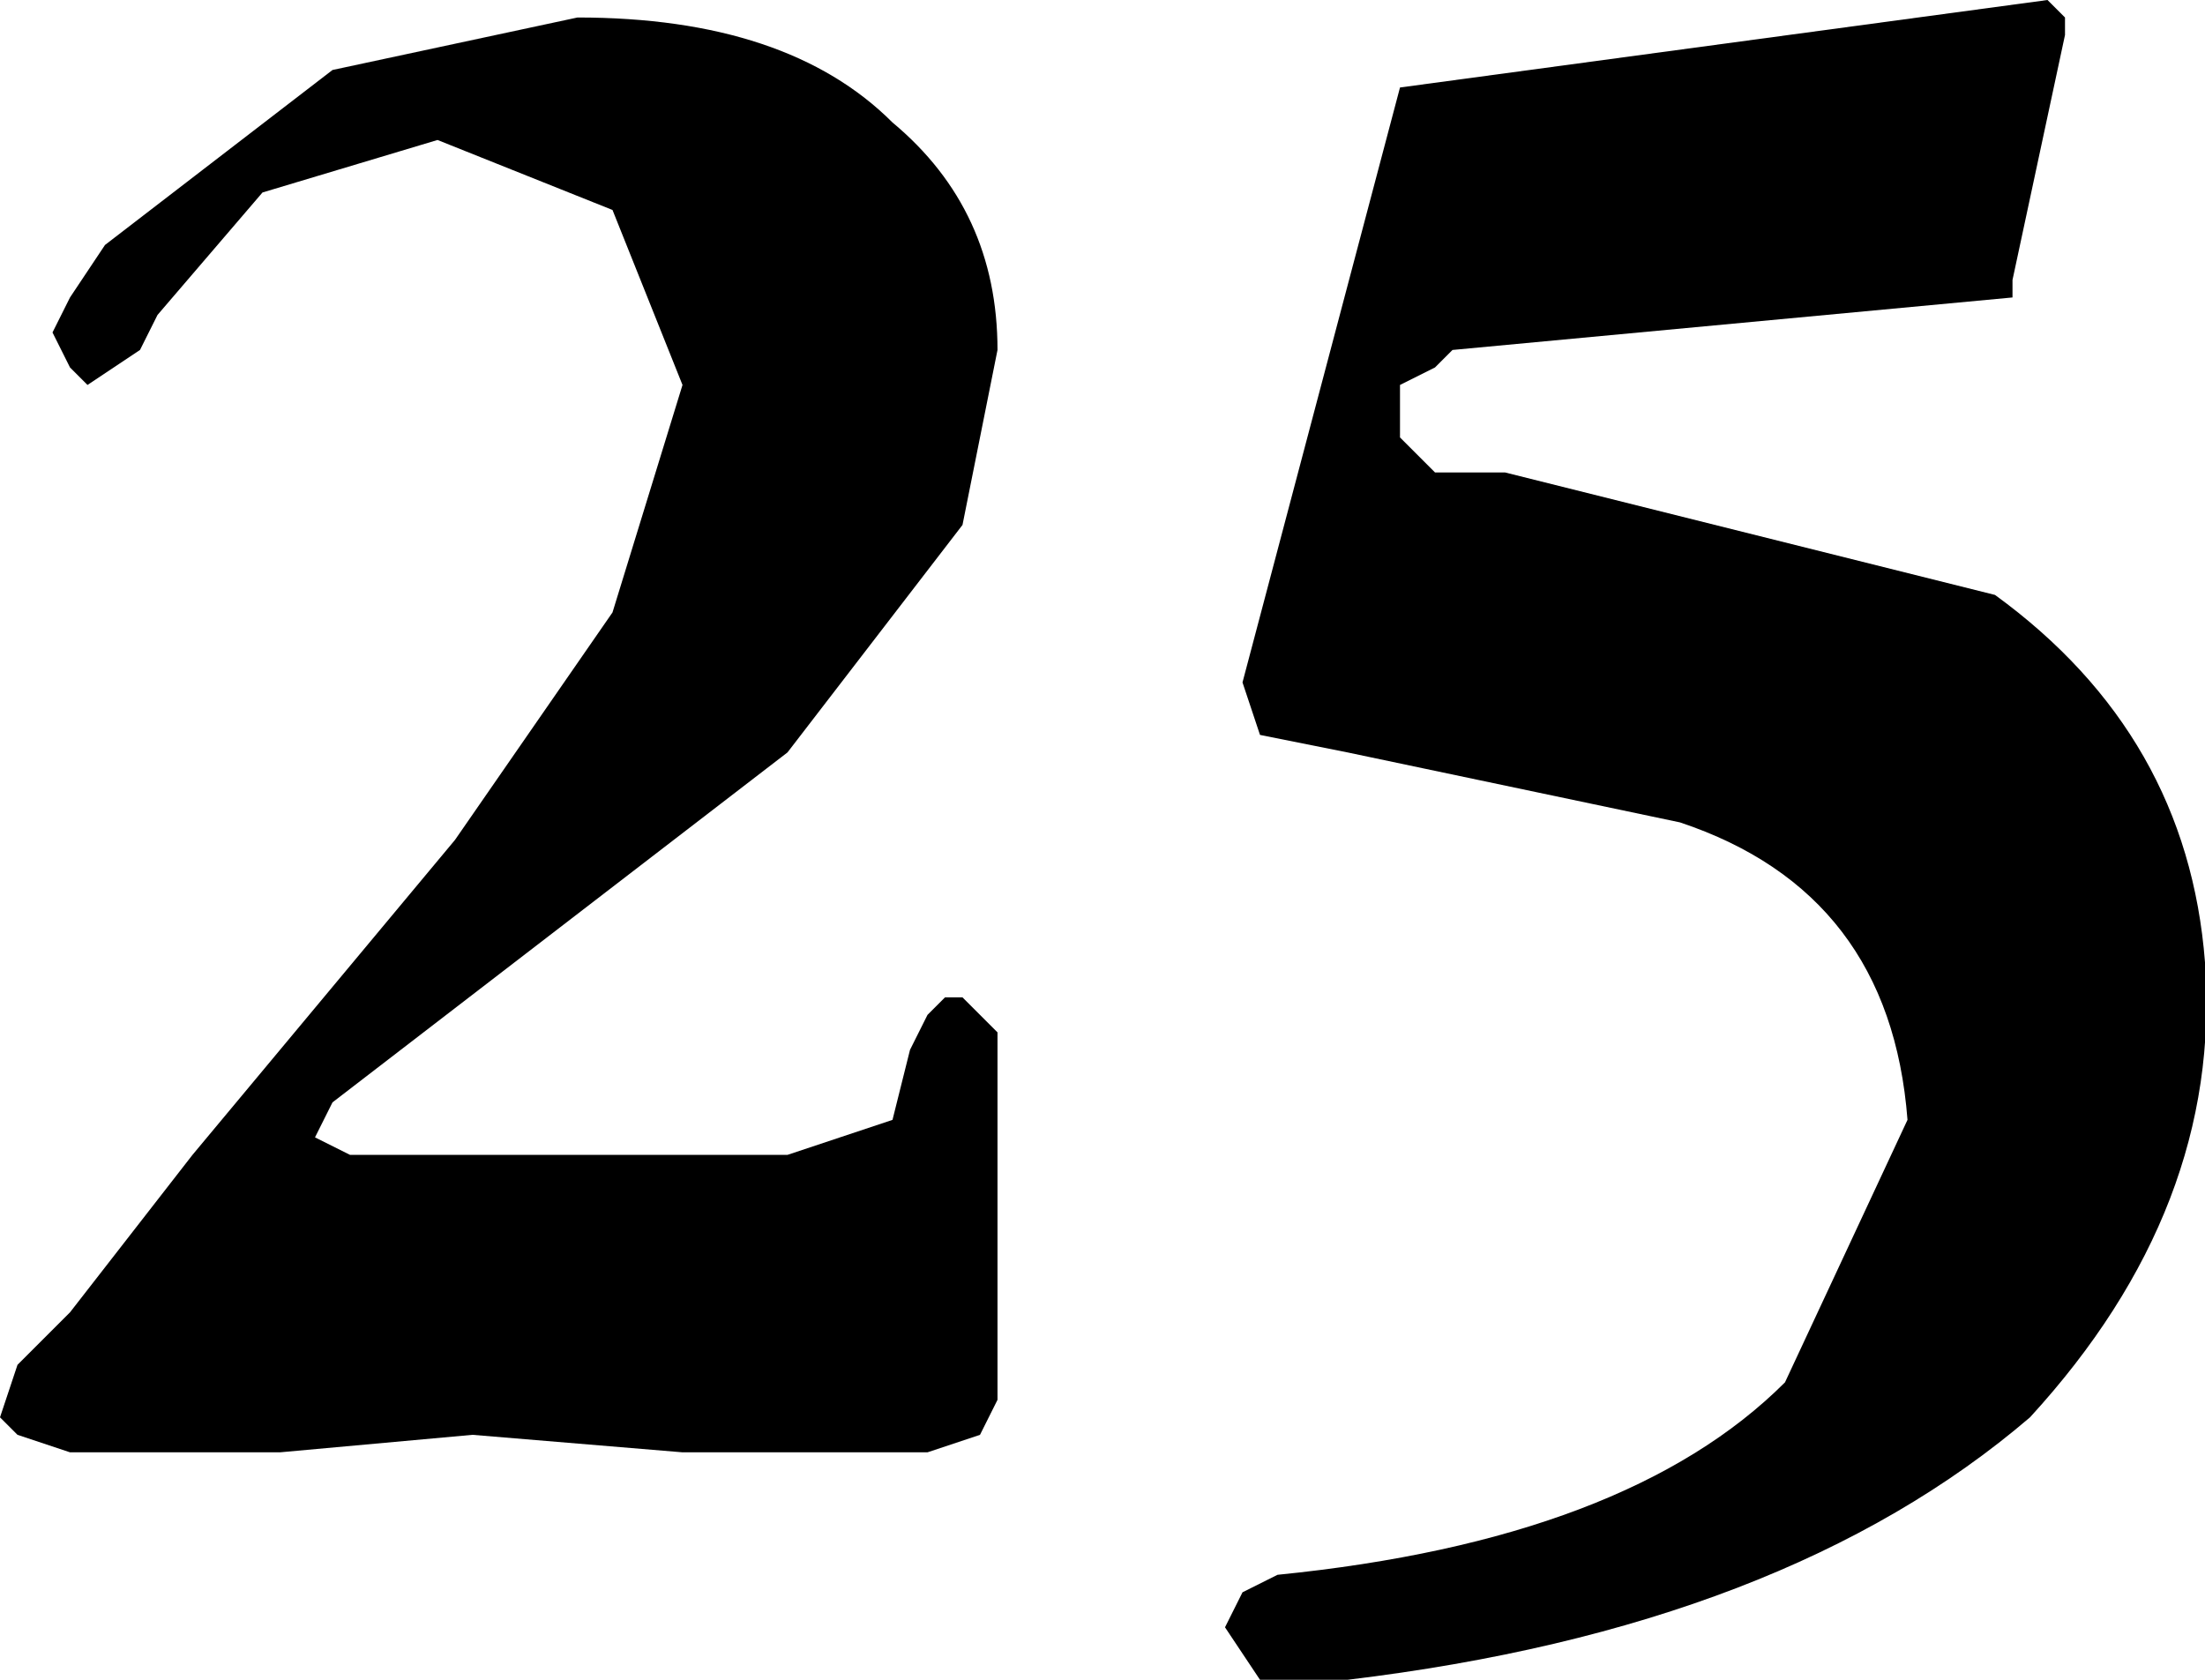 <?xml version="1.0" encoding="UTF-8" standalone="no"?>
<svg xmlns:xlink="http://www.w3.org/1999/xlink" height="4.8px" width="6.3px" xmlns="http://www.w3.org/2000/svg">
  <g transform="matrix(1.0, 0.0, 0.0, 1.0, 3.15, 2.4)">
    <path d="M-0.3 -1.4 L-0.4 -0.9 -0.9 -0.25 -1.55 0.25 -2.2 0.75 -2.25 0.85 -2.15 0.9 -0.9 0.9 -0.6 0.8 -0.55 0.6 -0.5 0.5 -0.45 0.45 -0.4 0.45 -0.3 0.55 -0.3 0.95 -0.3 1.6 -0.35 1.7 -0.5 1.75 -0.85 1.75 -1.2 1.75 -1.8 1.7 -2.35 1.75 -2.65 1.75 -2.95 1.75 -3.1 1.7 -3.15 1.65 -3.1 1.5 -2.95 1.35 -2.6 0.9 -1.85 0.0 -1.4 -0.65 -1.2 -1.3 -1.4 -1.8 -1.9 -2.0 -2.4 -1.85 -2.7 -1.5 -2.75 -1.4 -2.9 -1.3 -2.95 -1.35 -3.0 -1.45 -2.95 -1.55 -2.85 -1.7 -2.2 -2.2 -1.5 -2.35 Q-0.9 -2.35 -0.6 -2.05 -0.3 -1.8 -0.3 -1.4" fill="#000000" fill-rule="evenodd" stroke="none"/>
    <path d="M0.85 -1.3 L0.85 -1.15 0.95 -1.05 1.15 -1.05 2.55 -0.7 Q3.1 -0.3 3.15 0.35 3.2 1.05 2.65 1.65 1.95 2.25 0.7 2.4 L0.45 2.4 0.35 2.25 0.4 2.15 0.5 2.1 Q1.5 2.0 1.95 1.55 L2.3 0.8 Q2.25 0.15 1.65 -0.05 L0.7 -0.25 0.45 -0.3 0.4 -0.45 0.85 -2.15 2.7 -2.4 2.75 -2.35 2.75 -2.3 2.6 -1.6 2.6 -1.55 1.0 -1.4 0.95 -1.35 0.85 -1.3" fill="#000000" fill-rule="evenodd" stroke="none"/>
  </g>
</svg>
